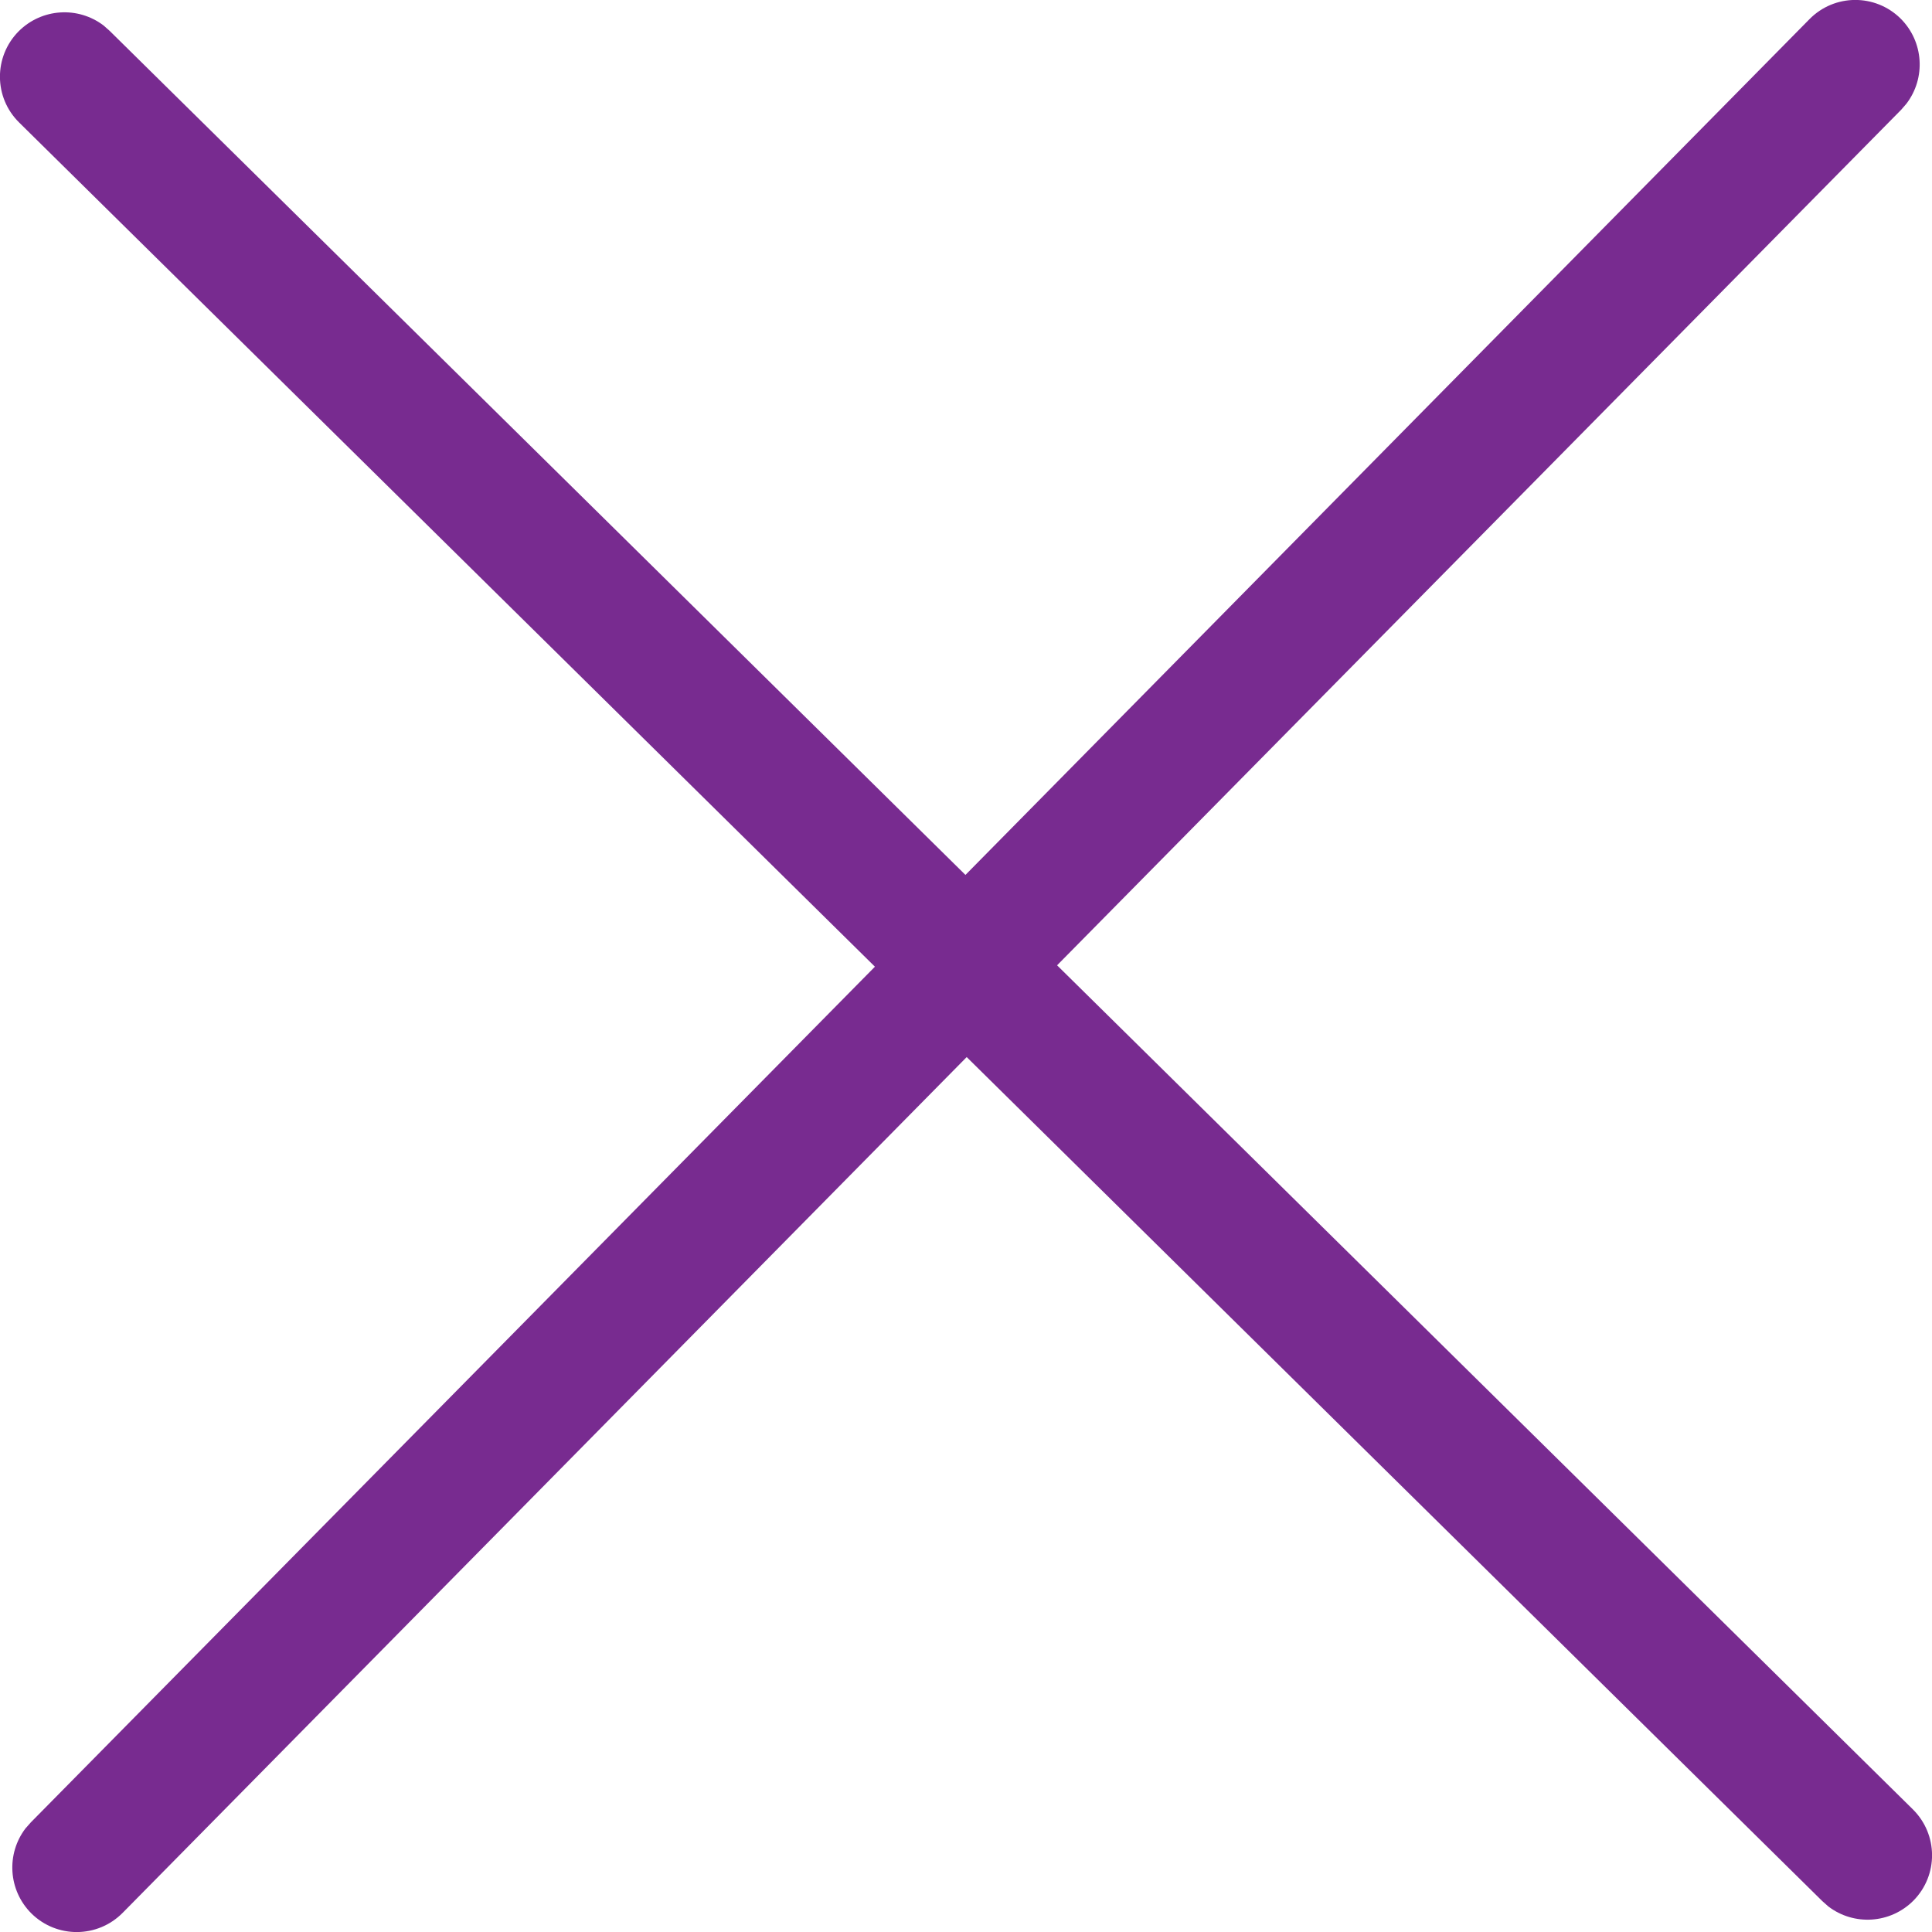 <svg width="14" height="14" viewBox="0 0 14 14" fill="none" xmlns="http://www.w3.org/2000/svg">
<path fill-rule="evenodd" clip-rule="evenodd" d="M13.772 0.134C13.588 -0.047 13.293 -0.045 13.112 0.139L6.996 6.34L0.795 0.224L0.751 0.185C0.566 0.044 0.302 0.059 0.134 0.228C-0.047 0.412 -0.045 0.707 0.139 0.888L6.34 7.005L0.224 13.205L0.185 13.249C0.044 13.434 0.059 13.698 0.228 13.866C0.412 14.047 0.707 14.045 0.889 13.861L7.005 7.66L13.205 13.776L13.249 13.815C13.434 13.956 13.698 13.941 13.866 13.772C14.047 13.588 14.045 13.293 13.861 13.111L7.66 6.995L13.777 0.795L13.815 0.751C13.956 0.566 13.941 0.302 13.772 0.134Z" fill="#782B90"/>
</svg>
